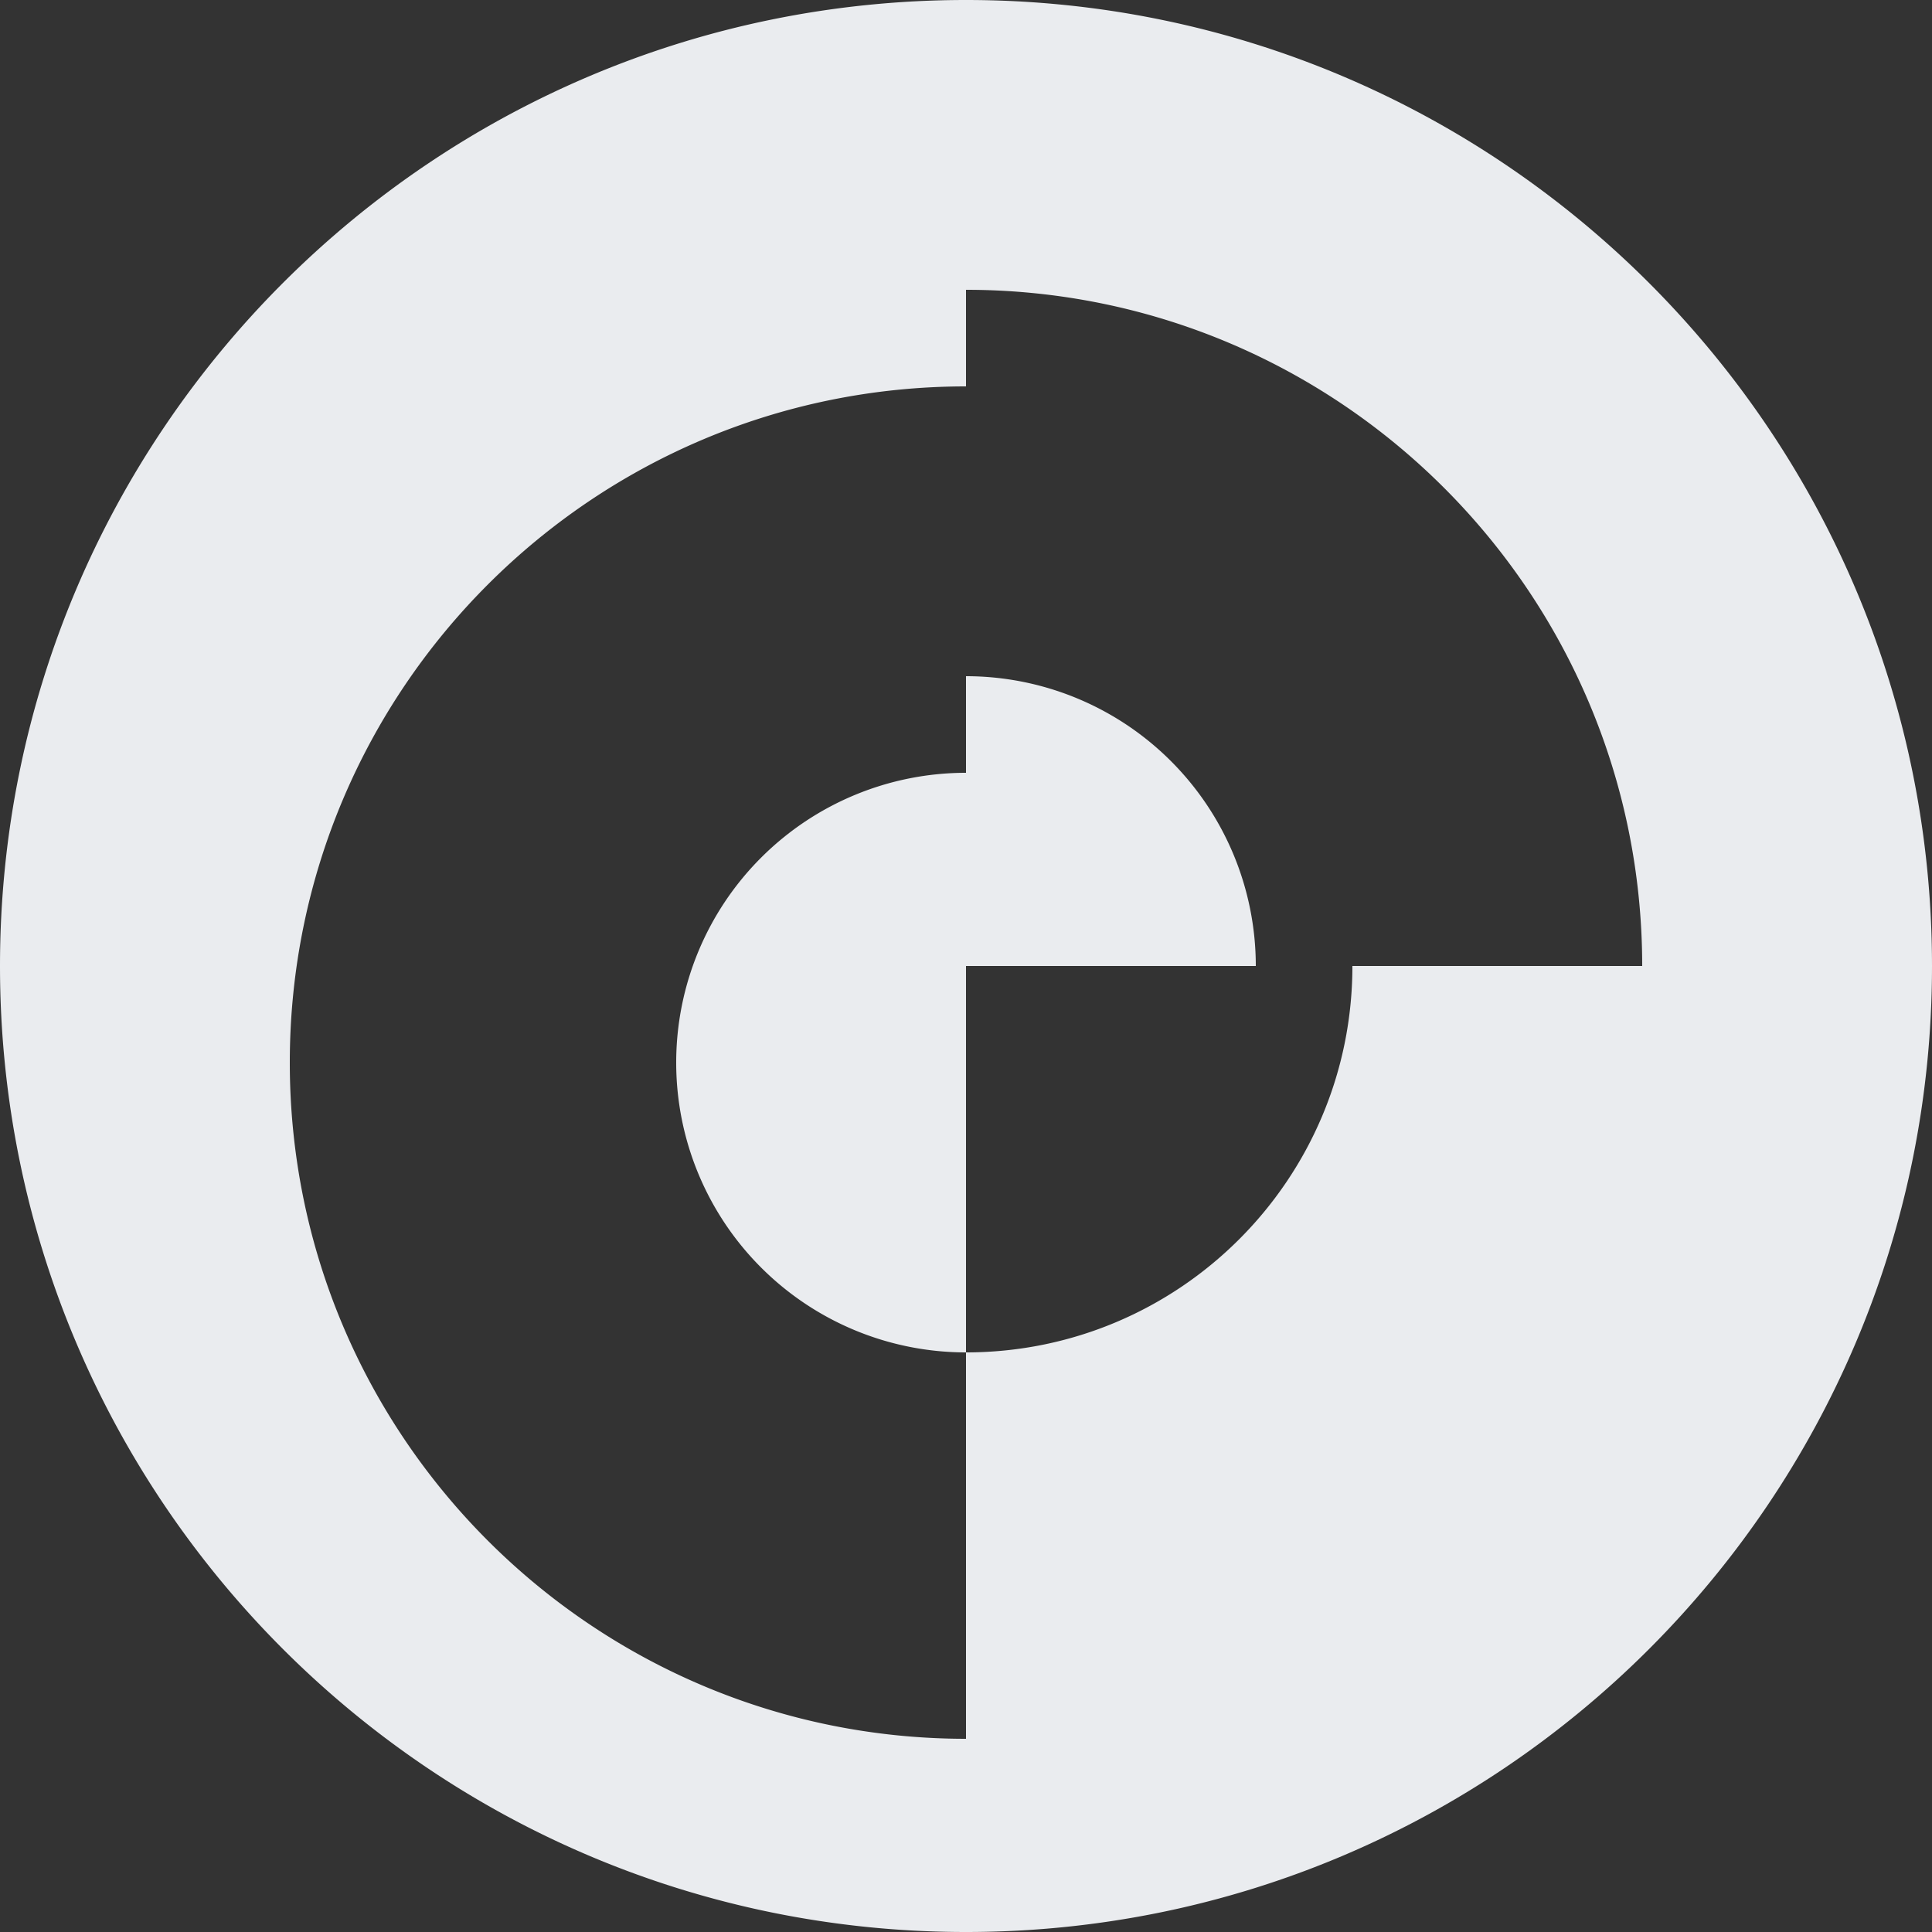 <svg viewBox="0 0 24 24" xmlns="http://www.w3.org/2000/svg"><rect x="0" y="0" width="24" height="24" fill="#333333" stroke="none"/><title>Gate.io</title><path fill="#EAECEF" d="M12 0C5.373 0 0 5.373 0 12s5.373 12 12 12 12-5.373 12-12S18.627 0 12 0zm0 3.6c4.638 0 8.4 3.762 8.4 8.4h-4.8a3.6 3.6 0 0 0-3.6-3.6V3.6zm0 8.4h4.8c0 2.651-2.149 4.8-4.8 4.8v4.8c-4.638 0-8.4-3.762-8.4-8.4s3.762-8.4 8.4-8.4v4.8a3.6 3.6 0 0 0 0 7.2v-4.8z"/></svg>
